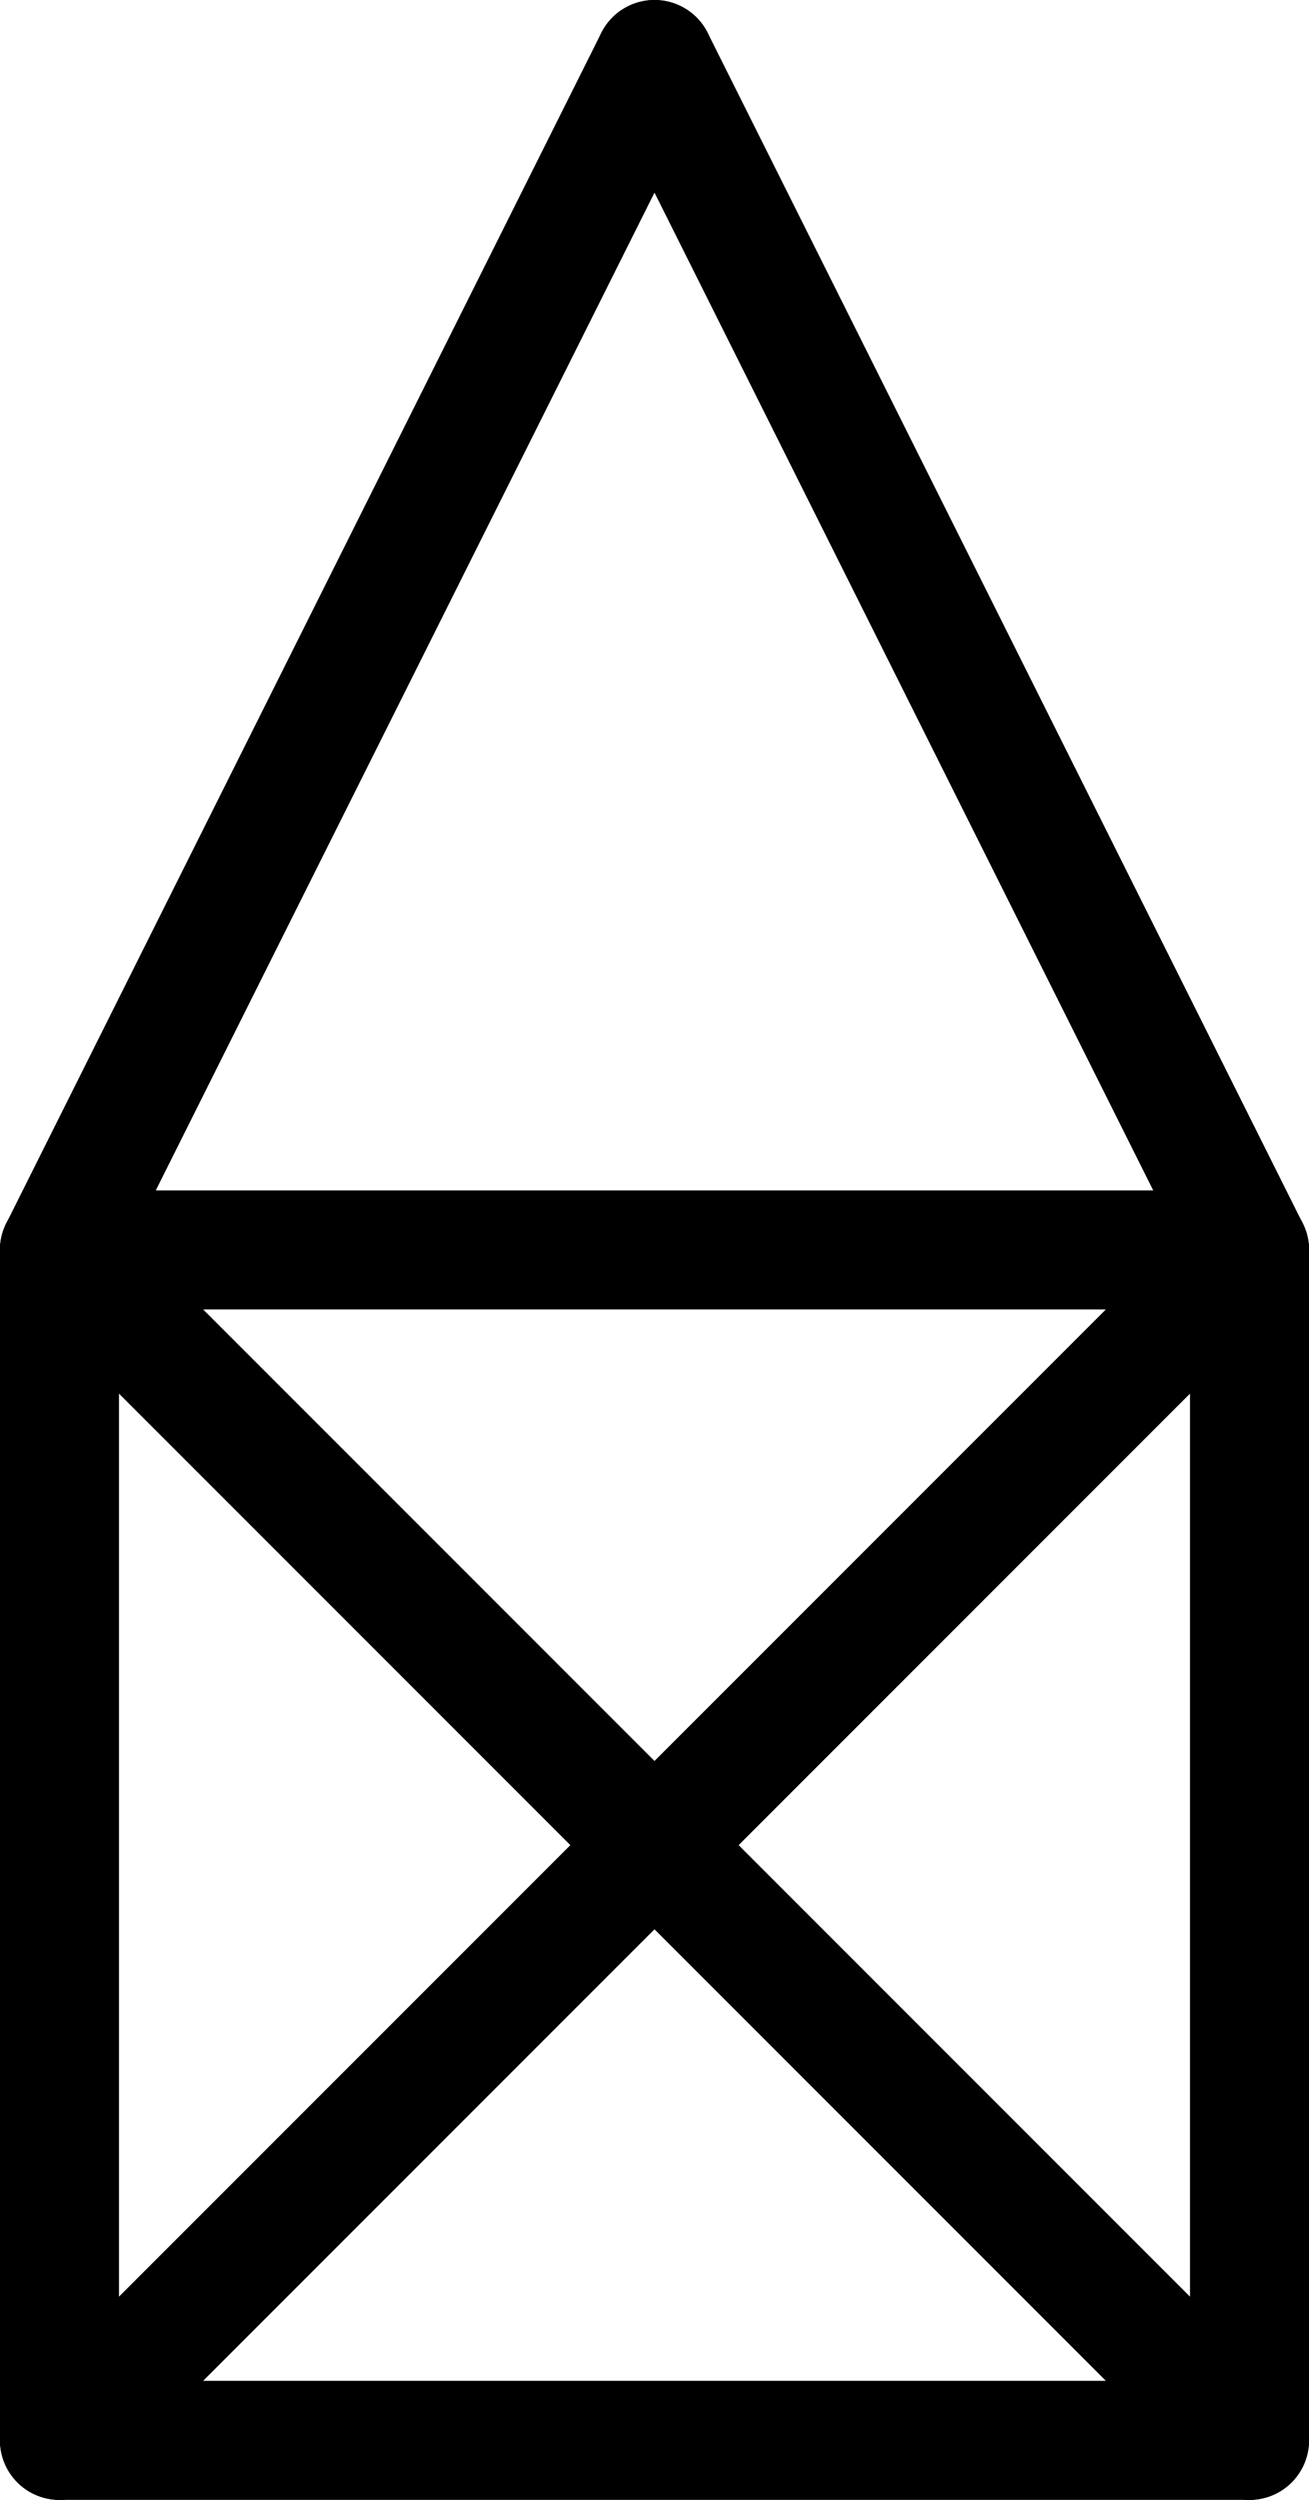 <?xml version="1.0" encoding="UTF-8" standalone="no"?>
<!-- Created with Notepad -->
<svg
  xmlns:svg="http://www.w3.org/2000/svg"
  xmlns="http://www.w3.org/2000/svg"
  version="1.0"
  width="110"
  height="210"
  id="svg2">
  <defs
    id="defs4" />
  <g
    id="HvN"
    style="stroke:#000000;stroke-opacity:1;stroke-width:10;stroke-linecap:round;stroke-linejoin:round">
    <!-- Haus -->
    <line x1="5" y1="205" x2="5" y2="105"/>
    <line x1="5" y1="105" x2="105" y2="205"/>
    <line x1="105" y1="205" x2="105" y2="105"/>
    <line x1="105" y1="105" x2="55" y2="5"/>
    <line x1="55" y1="5" x2="5" y2="105"/>
    <line x1="5" y1="105" x2="105" y2="105"/>
    <line x1="105" y1="105" x2="5" y2="205"/>
    <line x1="5" y1="205" x2="105" y2="205"/>
  </g>
</svg>

